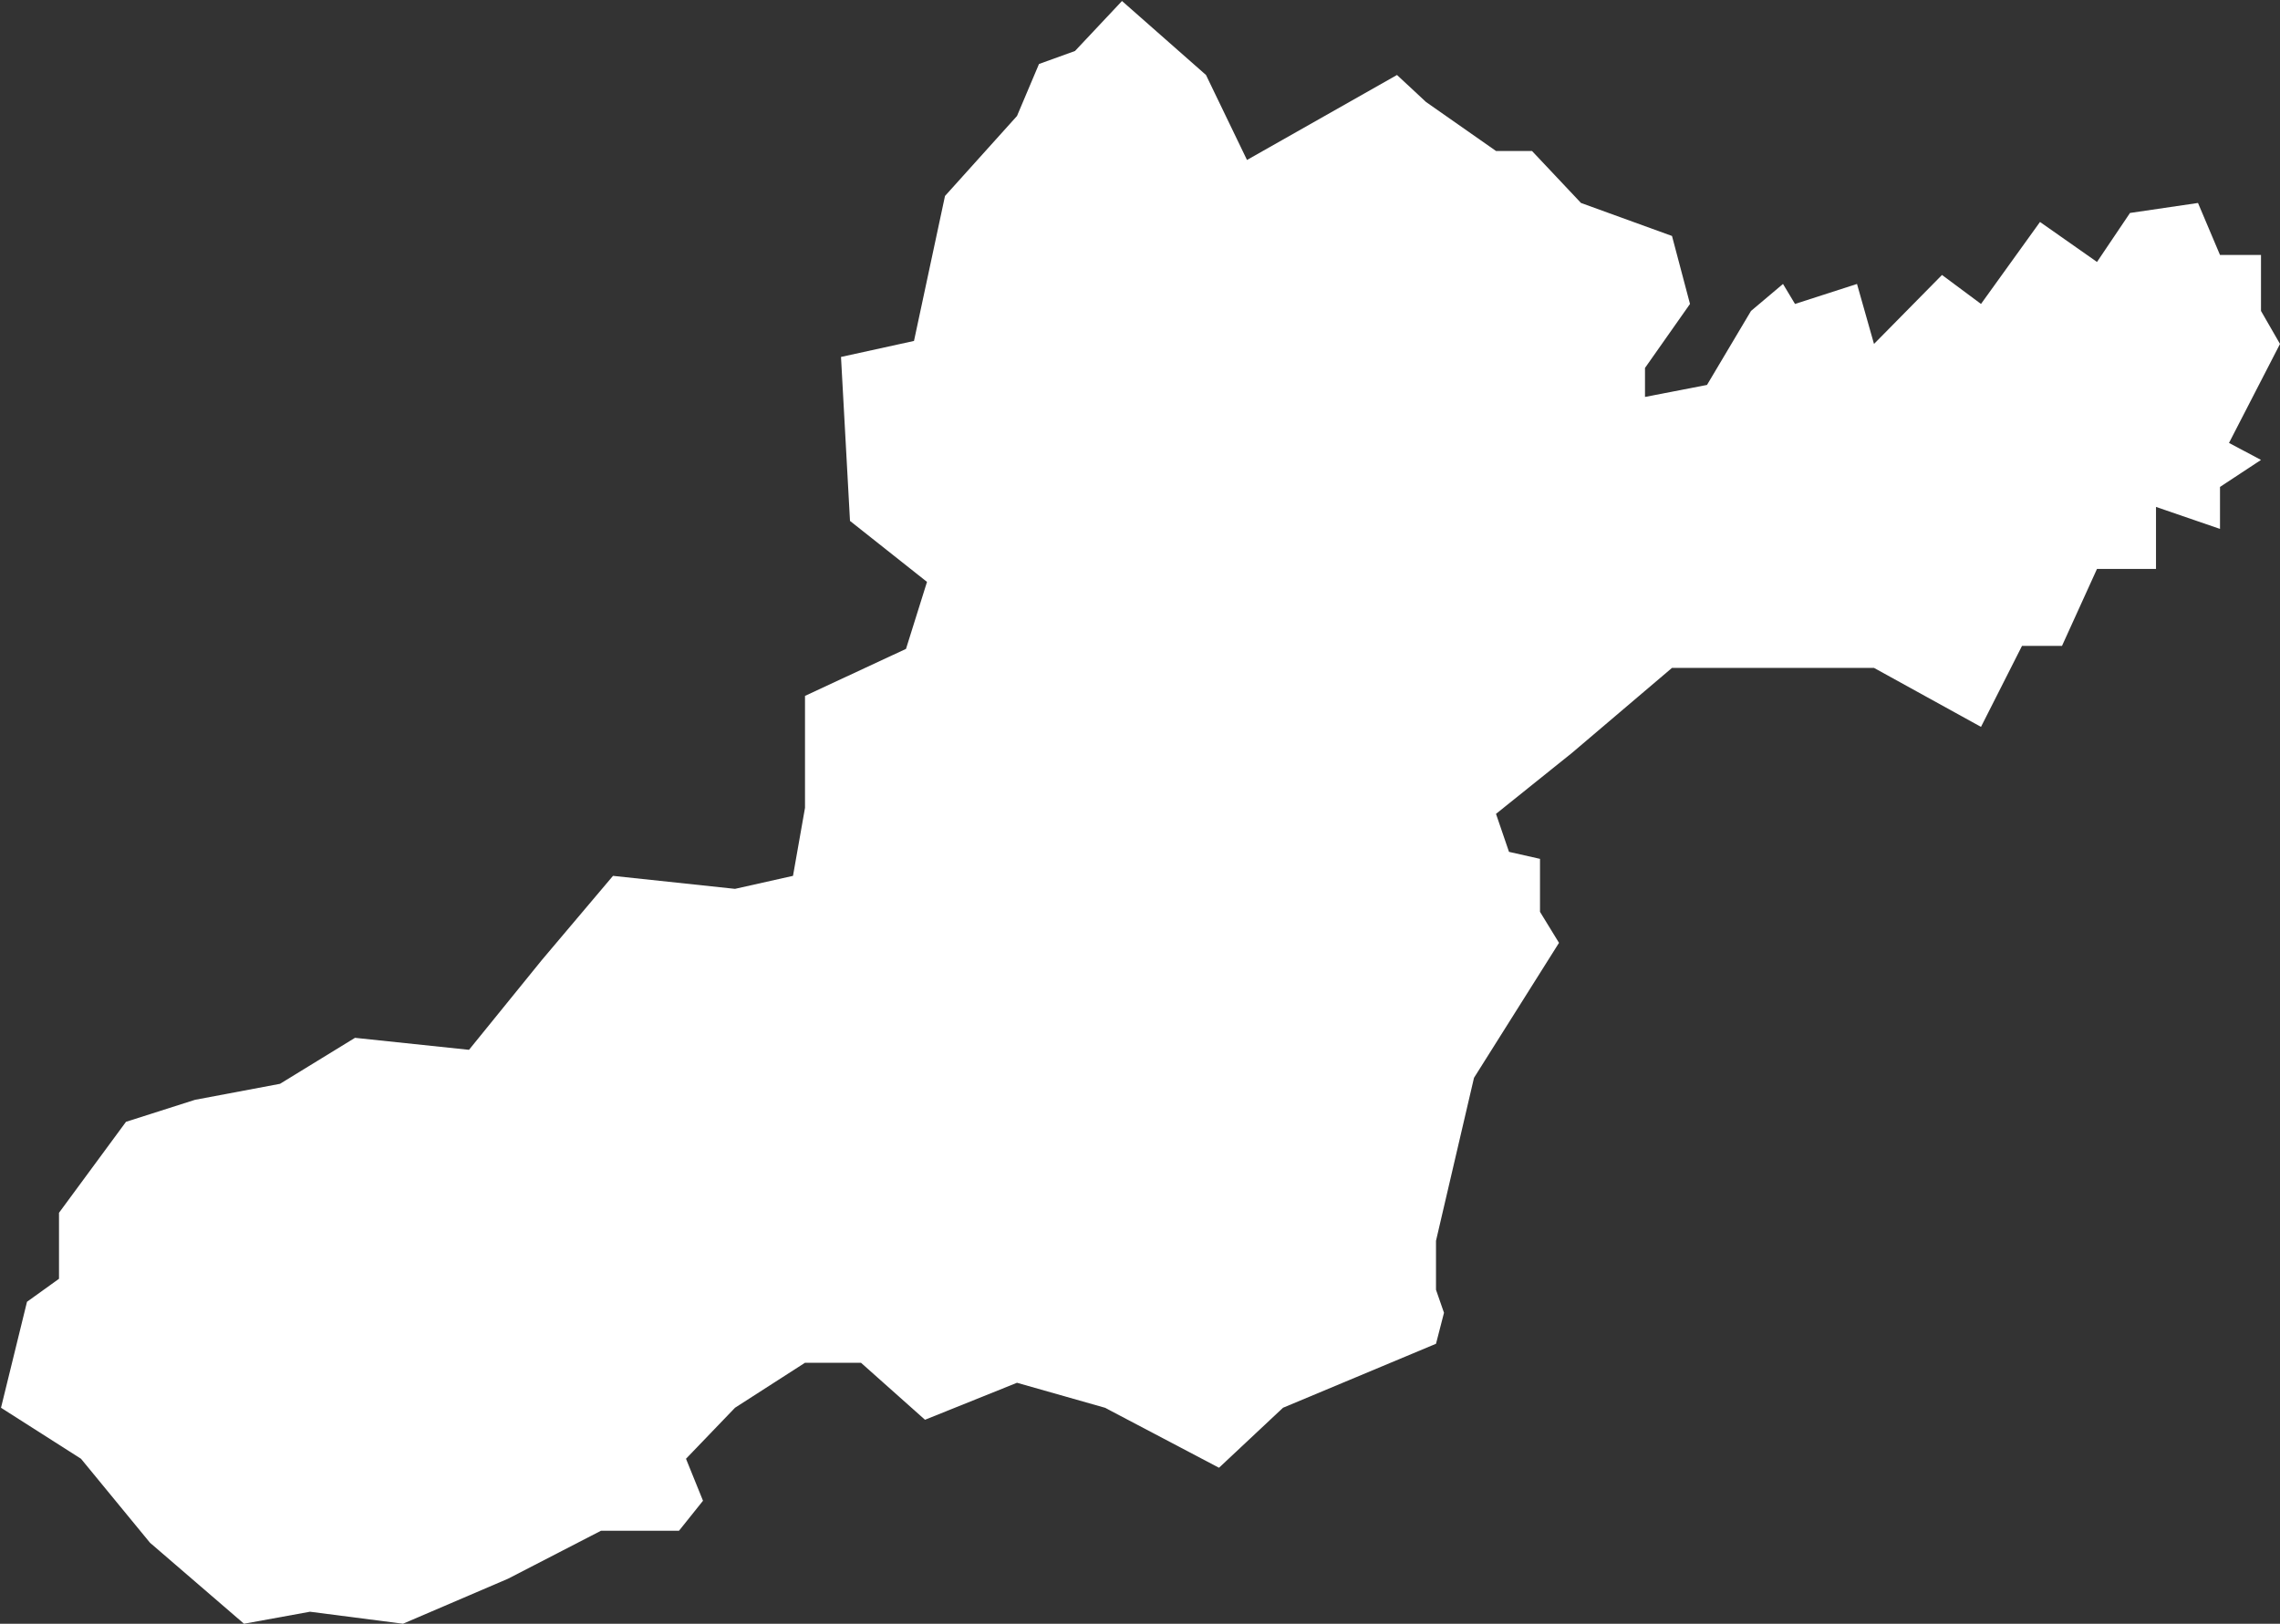 <?xml version="1.0" encoding="UTF-8"?> <svg xmlns="http://www.w3.org/2000/svg" width="1140" height="812" viewBox="0 0 1140 812" fill="none"><rect x="0" y="0" width="1140" height="812" fill="#333333" stroke="none"/> <path d="M13.5 651L0.5 704L40.5 729.5L75 771.5L122 812L155 806L201.5 812L254 789.5L300.5 765.5H339.5L351.5 750.5L343 729.5L367.5 704L402.5 681.5H430.5L462.5 710L508.5 691.5L552.5 704L609.5 734L641.5 704L718 672L722 656.5L718 645V620.5L737 539L779.5 471.5L770 456V429.5L754.5 426L748 407L786 376.5L836 334H937L990.5 363.5L1011 323H1031L1048.5 284.5H1078V253.5L1110 264.5V243.5L1130.5 230L1114.5 221.5L1140 172L1130.5 155.5V127.5H1110L1099 101.5L1065 106.5L1048.5 131L1020 111L990.5 152L971 137.5L937 172L928.5 142L897.5 152L891.5 142L875.5 155.5L853.5 192.5L822.5 198.5V184L845 152L836 118L790.5 101.5L766 75.5H748L713 51L698.5 37.5L623.5 80L603 37.5L561 0.5L537.5 25.5L519.5 32L508.5 58L472.5 98L457 170.5L420.5 178.5L425 260.5L463.5 291L453 324.5L402.5 348V404L396.5 438L367.5 444.5L306.5 438L271 480L234.5 525L177.5 519L140 542L97.5 550L63 561L29.5 606.5V639.5L13.5 651Z" fill="white"></path> </svg> 
